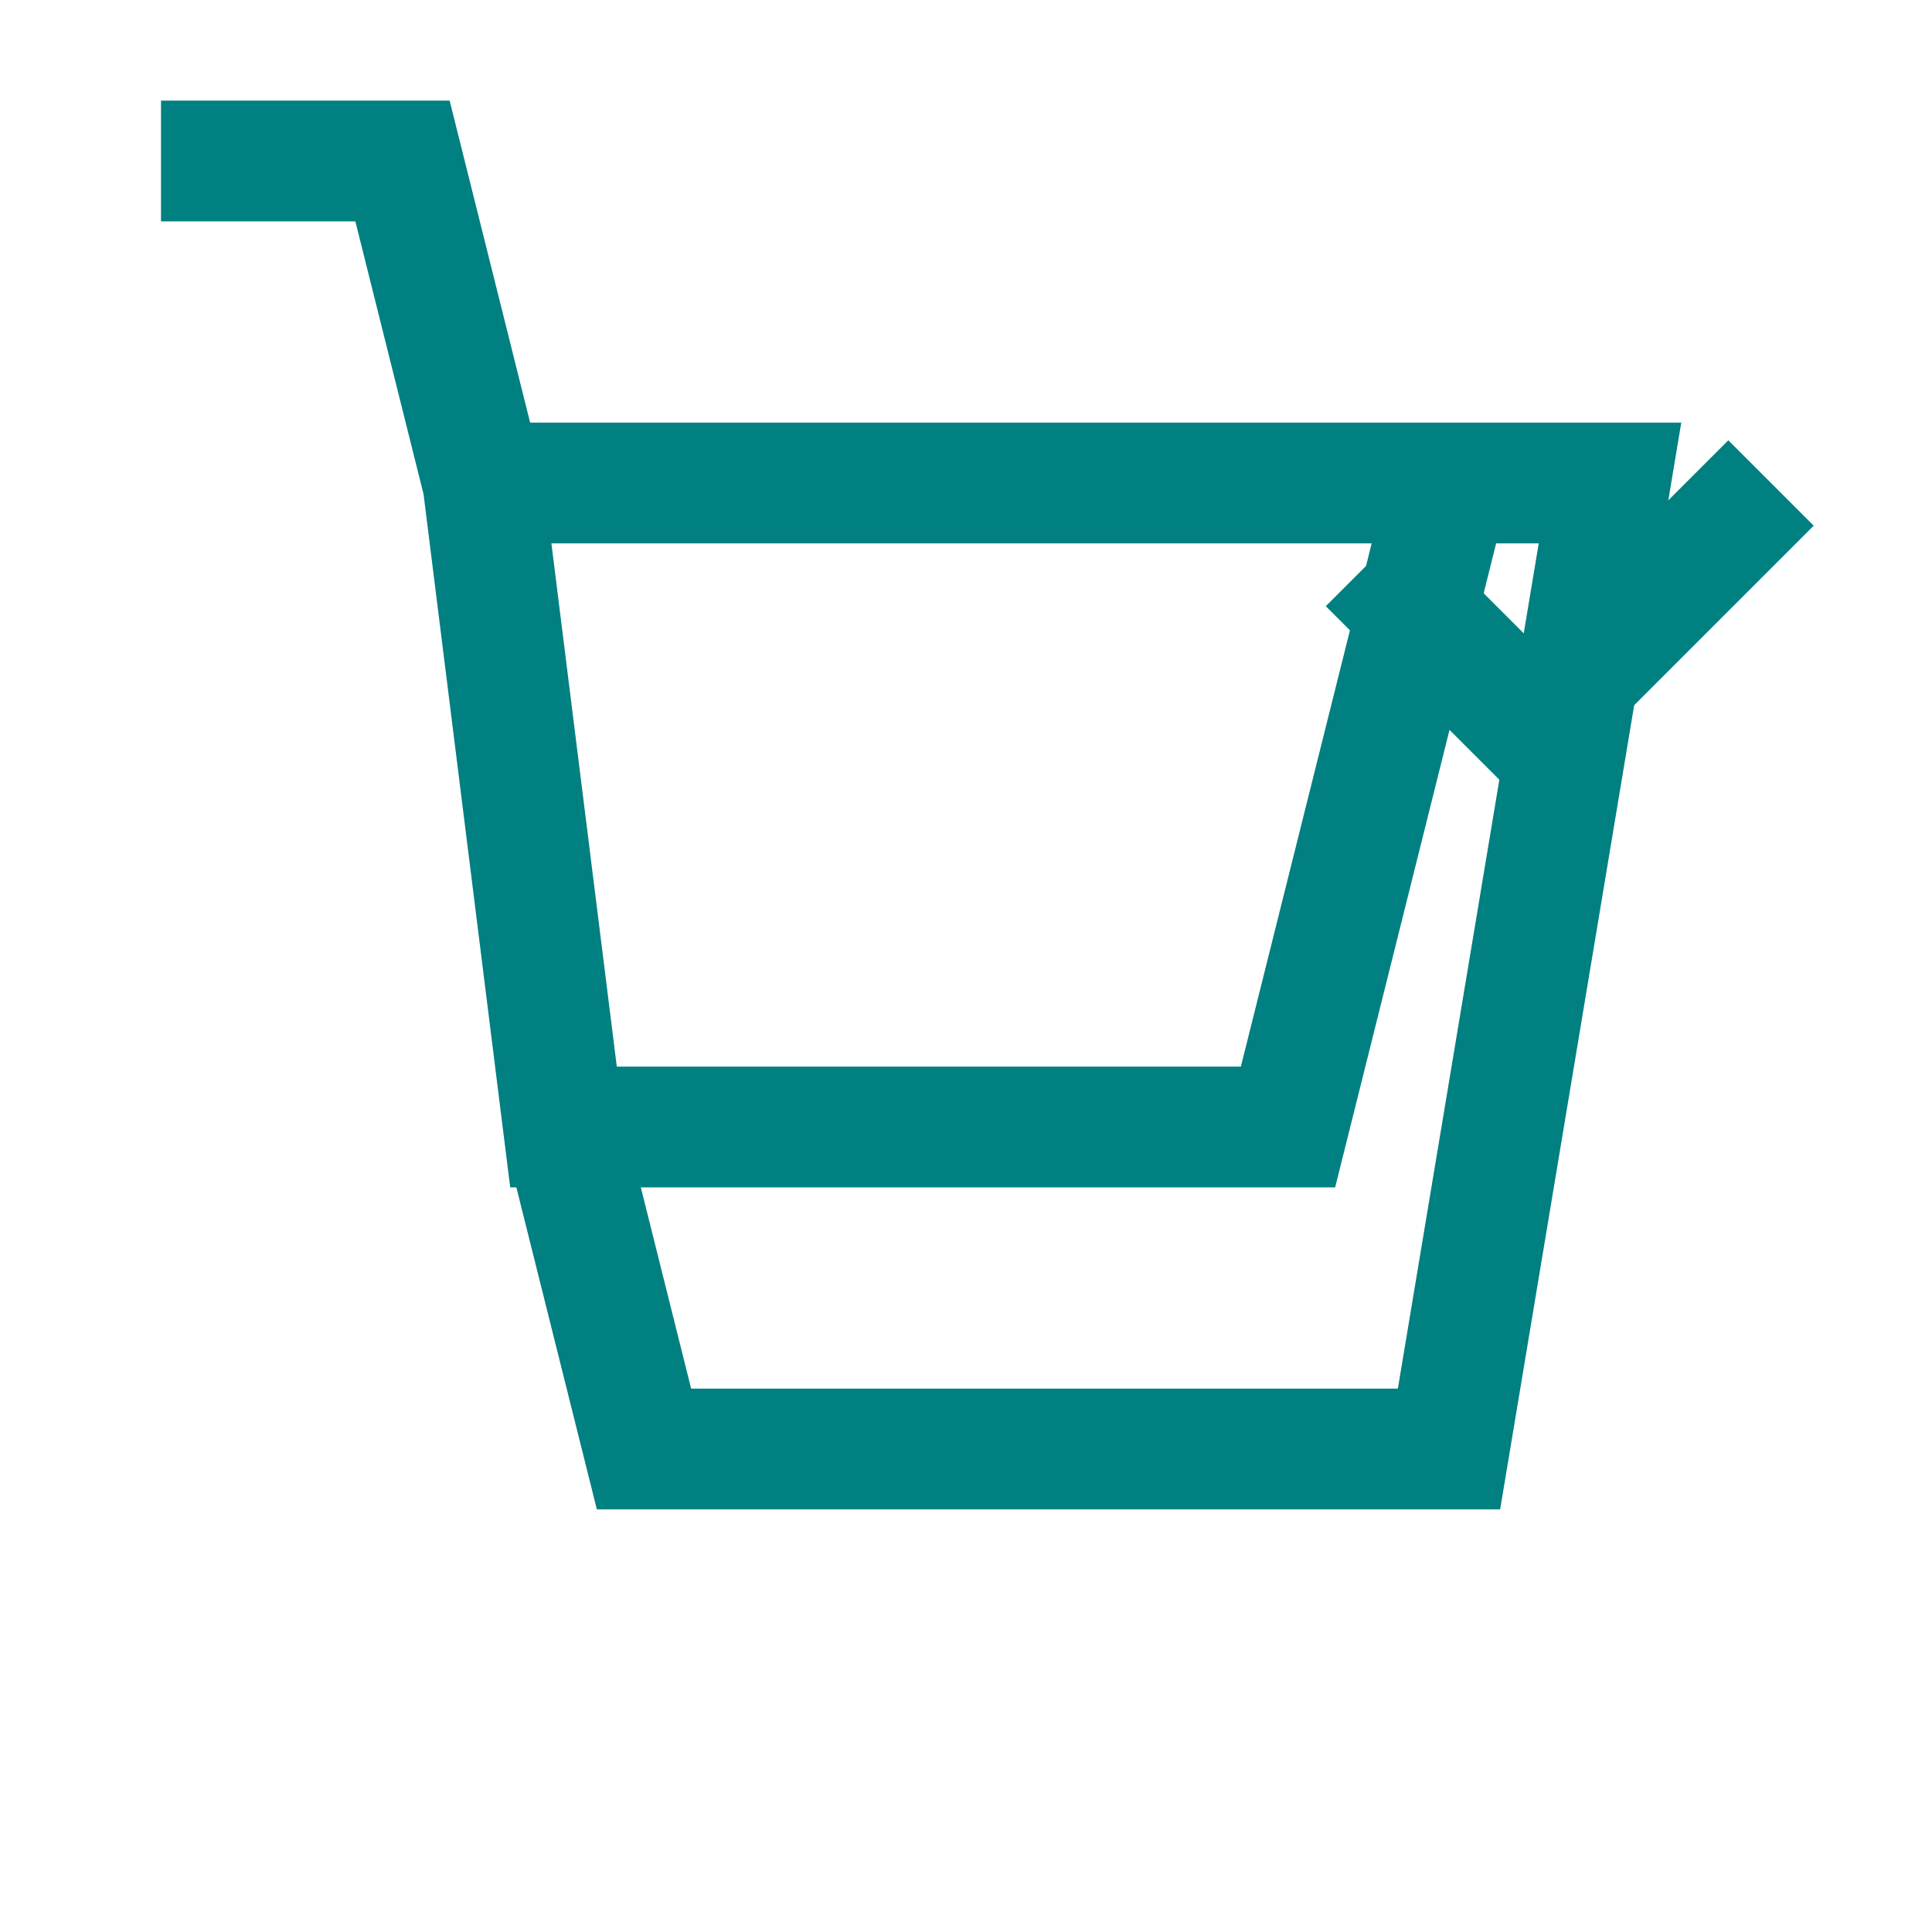 <svg width="24" height="24" viewBox="0 0 24 24" fill="none" xmlns="http://www.w3.org/2000/svg">
  <path d="M6 6H18L16 14H7L6 6ZM6 6L5 2H2M7 14L8 18H18L20 6H6" stroke="#008080" stroke-width="1.5"/>
  <path d="M17 7L19 9L22 6" stroke="#008080" stroke-width="1.5"/>
</svg>